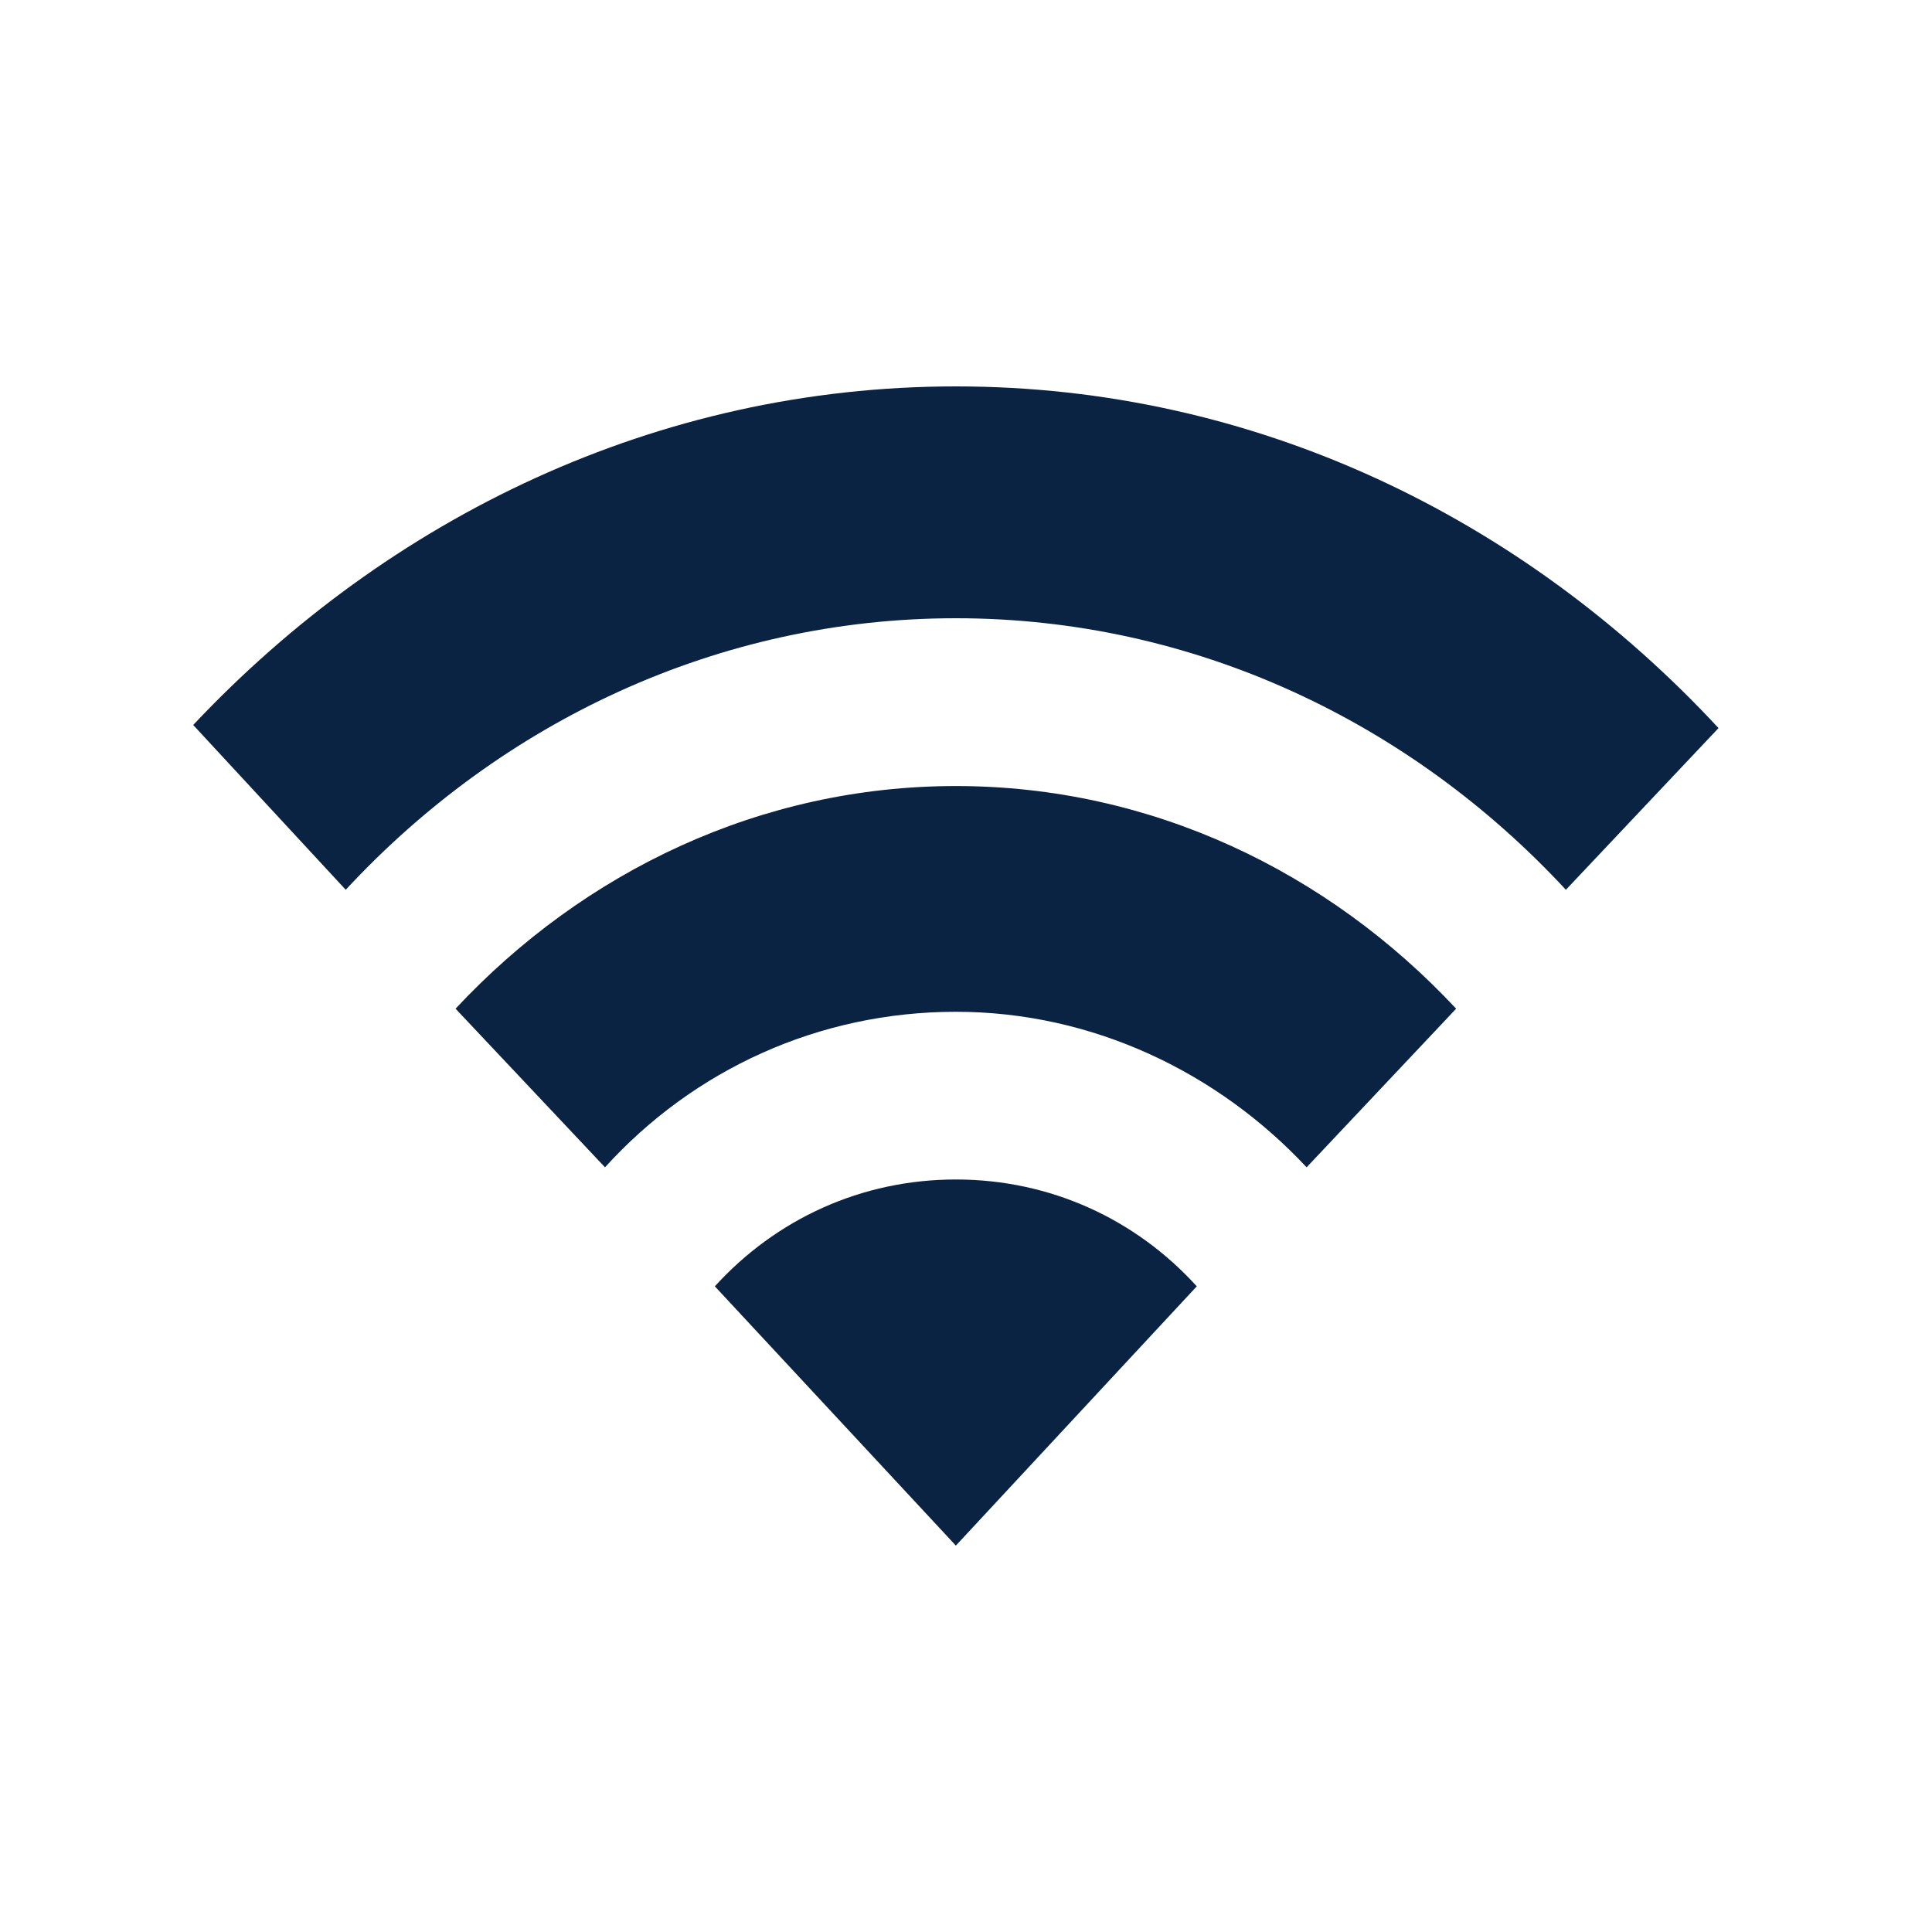 <svg width="20" height="20" viewBox="0 0 20 20" fill="none" xmlns="http://www.w3.org/2000/svg">
<g clip-path="url(#clip0_645_20589)">
<path d="M7.4 13.316C8.032 12.621 8.916 12.21 9.895 12.21C10.874 12.21 11.758 12.621 12.389 13.316L9.895 16L7.4 13.316ZM6.263 12.084C7.179 11.074 8.474 10.474 9.895 10.474C11.316 10.474 12.611 11.105 13.526 12.084L15.074 10.442C13.747 9.021 11.916 8.137 9.895 8.137C7.874 8.137 6.042 9.021 4.716 10.442L6.263 12.084ZM3.579 9.211C5.189 7.474 7.432 6.4 9.895 6.4C12.358 6.4 14.6 7.474 16.21 9.211L17.79 7.537C15.768 5.358 12.989 4 9.895 4C6.8 4 4.021 5.358 2 7.505L3.579 9.211Z" fill="#0B2343"/>
</g>
<defs>
<clipPath id="clip0_645_20589">
<rect width="15.79" height="12" fill="white" transform="translate(2 4)"/>
</clipPath>
</defs>
</svg>
